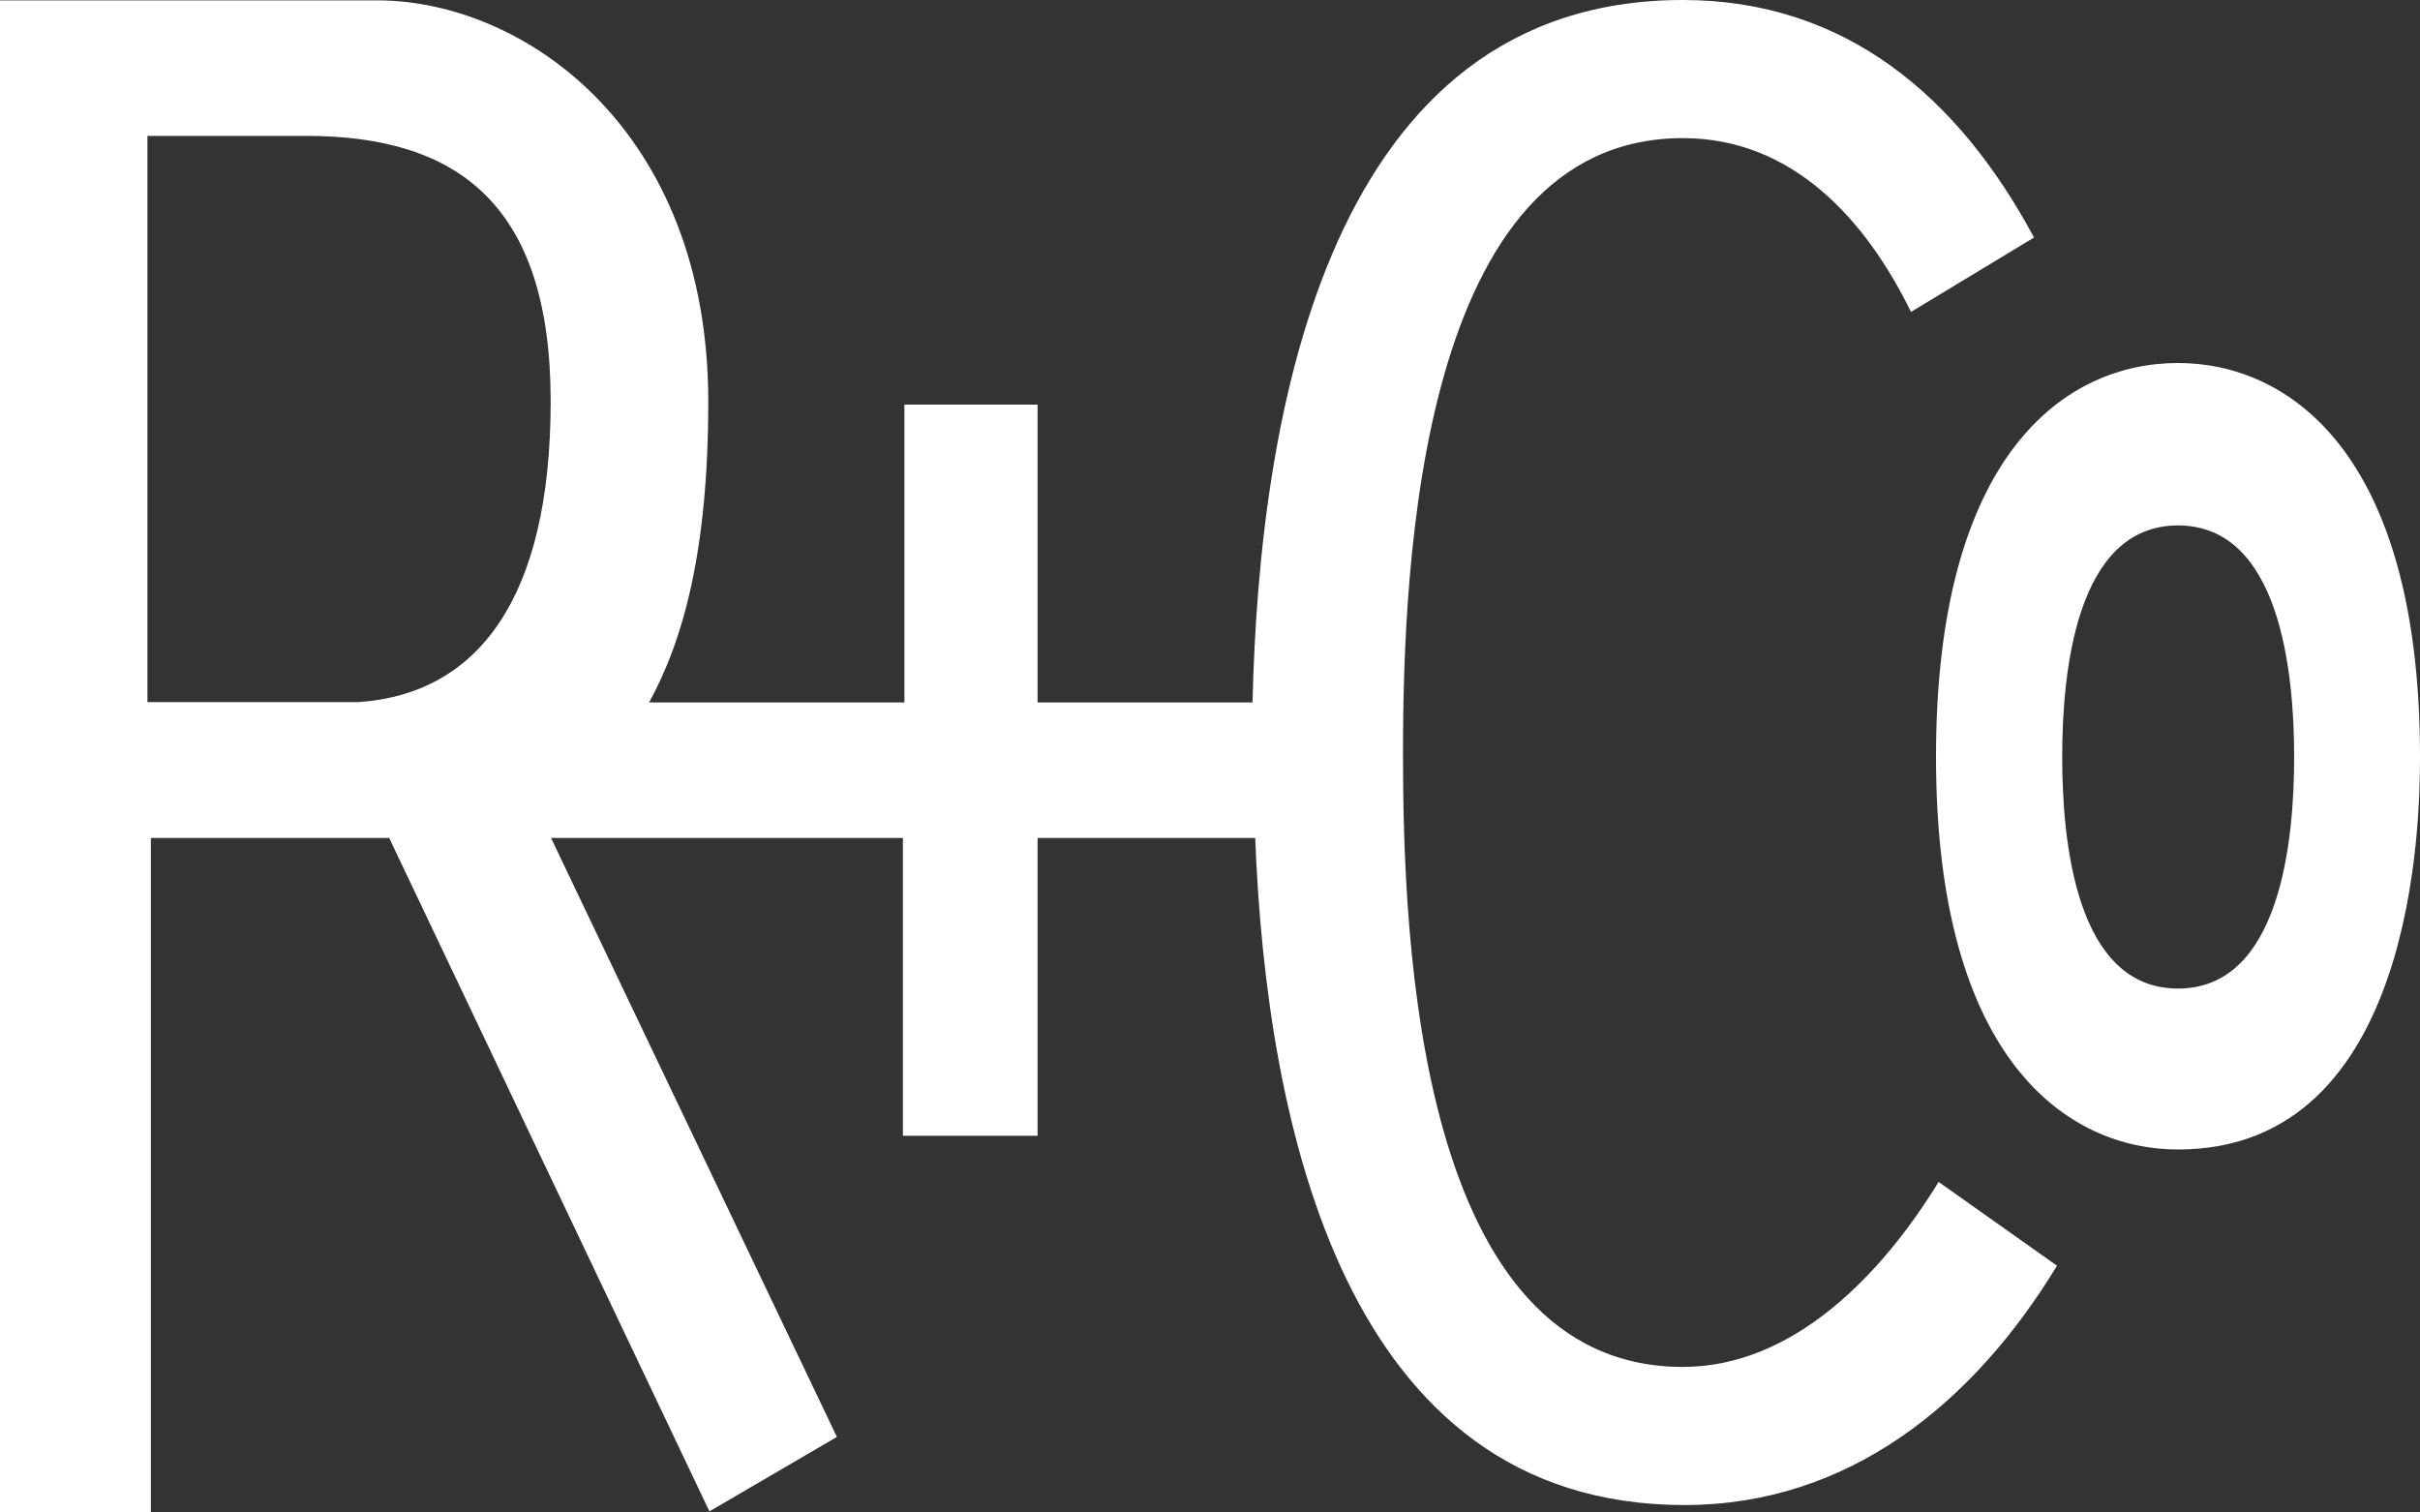 <svg width="40" height="25" viewBox="0 0 40 25" fill="none" xmlns="http://www.w3.org/2000/svg">
<rect x="0" y="0" width="40" height="25" fill="#333333" stroke="none"/>
<path d="M27.816 22.594C23.452 22.594 23.19 15.623 23.19 12.46C23.19 9.297 23.471 2.283 27.816 2.283C29.63 2.283 30.839 3.63 31.587 5.156L33.62 3.926C32.373 1.6 30.503 0 27.816 0C21.975 0 20.815 6.768 20.703 11.611H17.15V6.688H14.949V11.611H10.729C11.296 10.577 11.707 9.094 11.707 6.639C11.707 2.141 8.659 0.006 6.234 0.006H0V25H2.494V13.851H6.433L11.726 24.982L13.833 23.751L9.108 13.851H14.924V18.773H17.15V13.851H20.747C20.934 18.595 22.218 24.877 27.841 24.877C30.546 24.877 32.61 23.209 34 20.921L32.043 19.536C31.126 21.031 29.667 22.594 27.816 22.594ZM5.928 11.605H2.437V2.246H5.062C7.556 2.246 9.102 3.372 9.102 6.633C9.102 9.894 7.898 11.469 5.928 11.605Z" fill="white"/>
<path d="M36 6C34.145 6 32 7.493 32 12.513C32 17.533 34.186 19 36 19C39.935 19 40 13.527 40 12.513C40 7.442 37.796 6 36 6ZM36 16.34C34.316 16.34 34.086 13.922 34.086 12.513C34.086 11.103 34.316 8.685 36 8.685C37.684 8.685 37.92 11.109 37.92 12.513C37.92 13.916 37.684 16.34 36 16.34Z" fill="white"/>
</svg>
